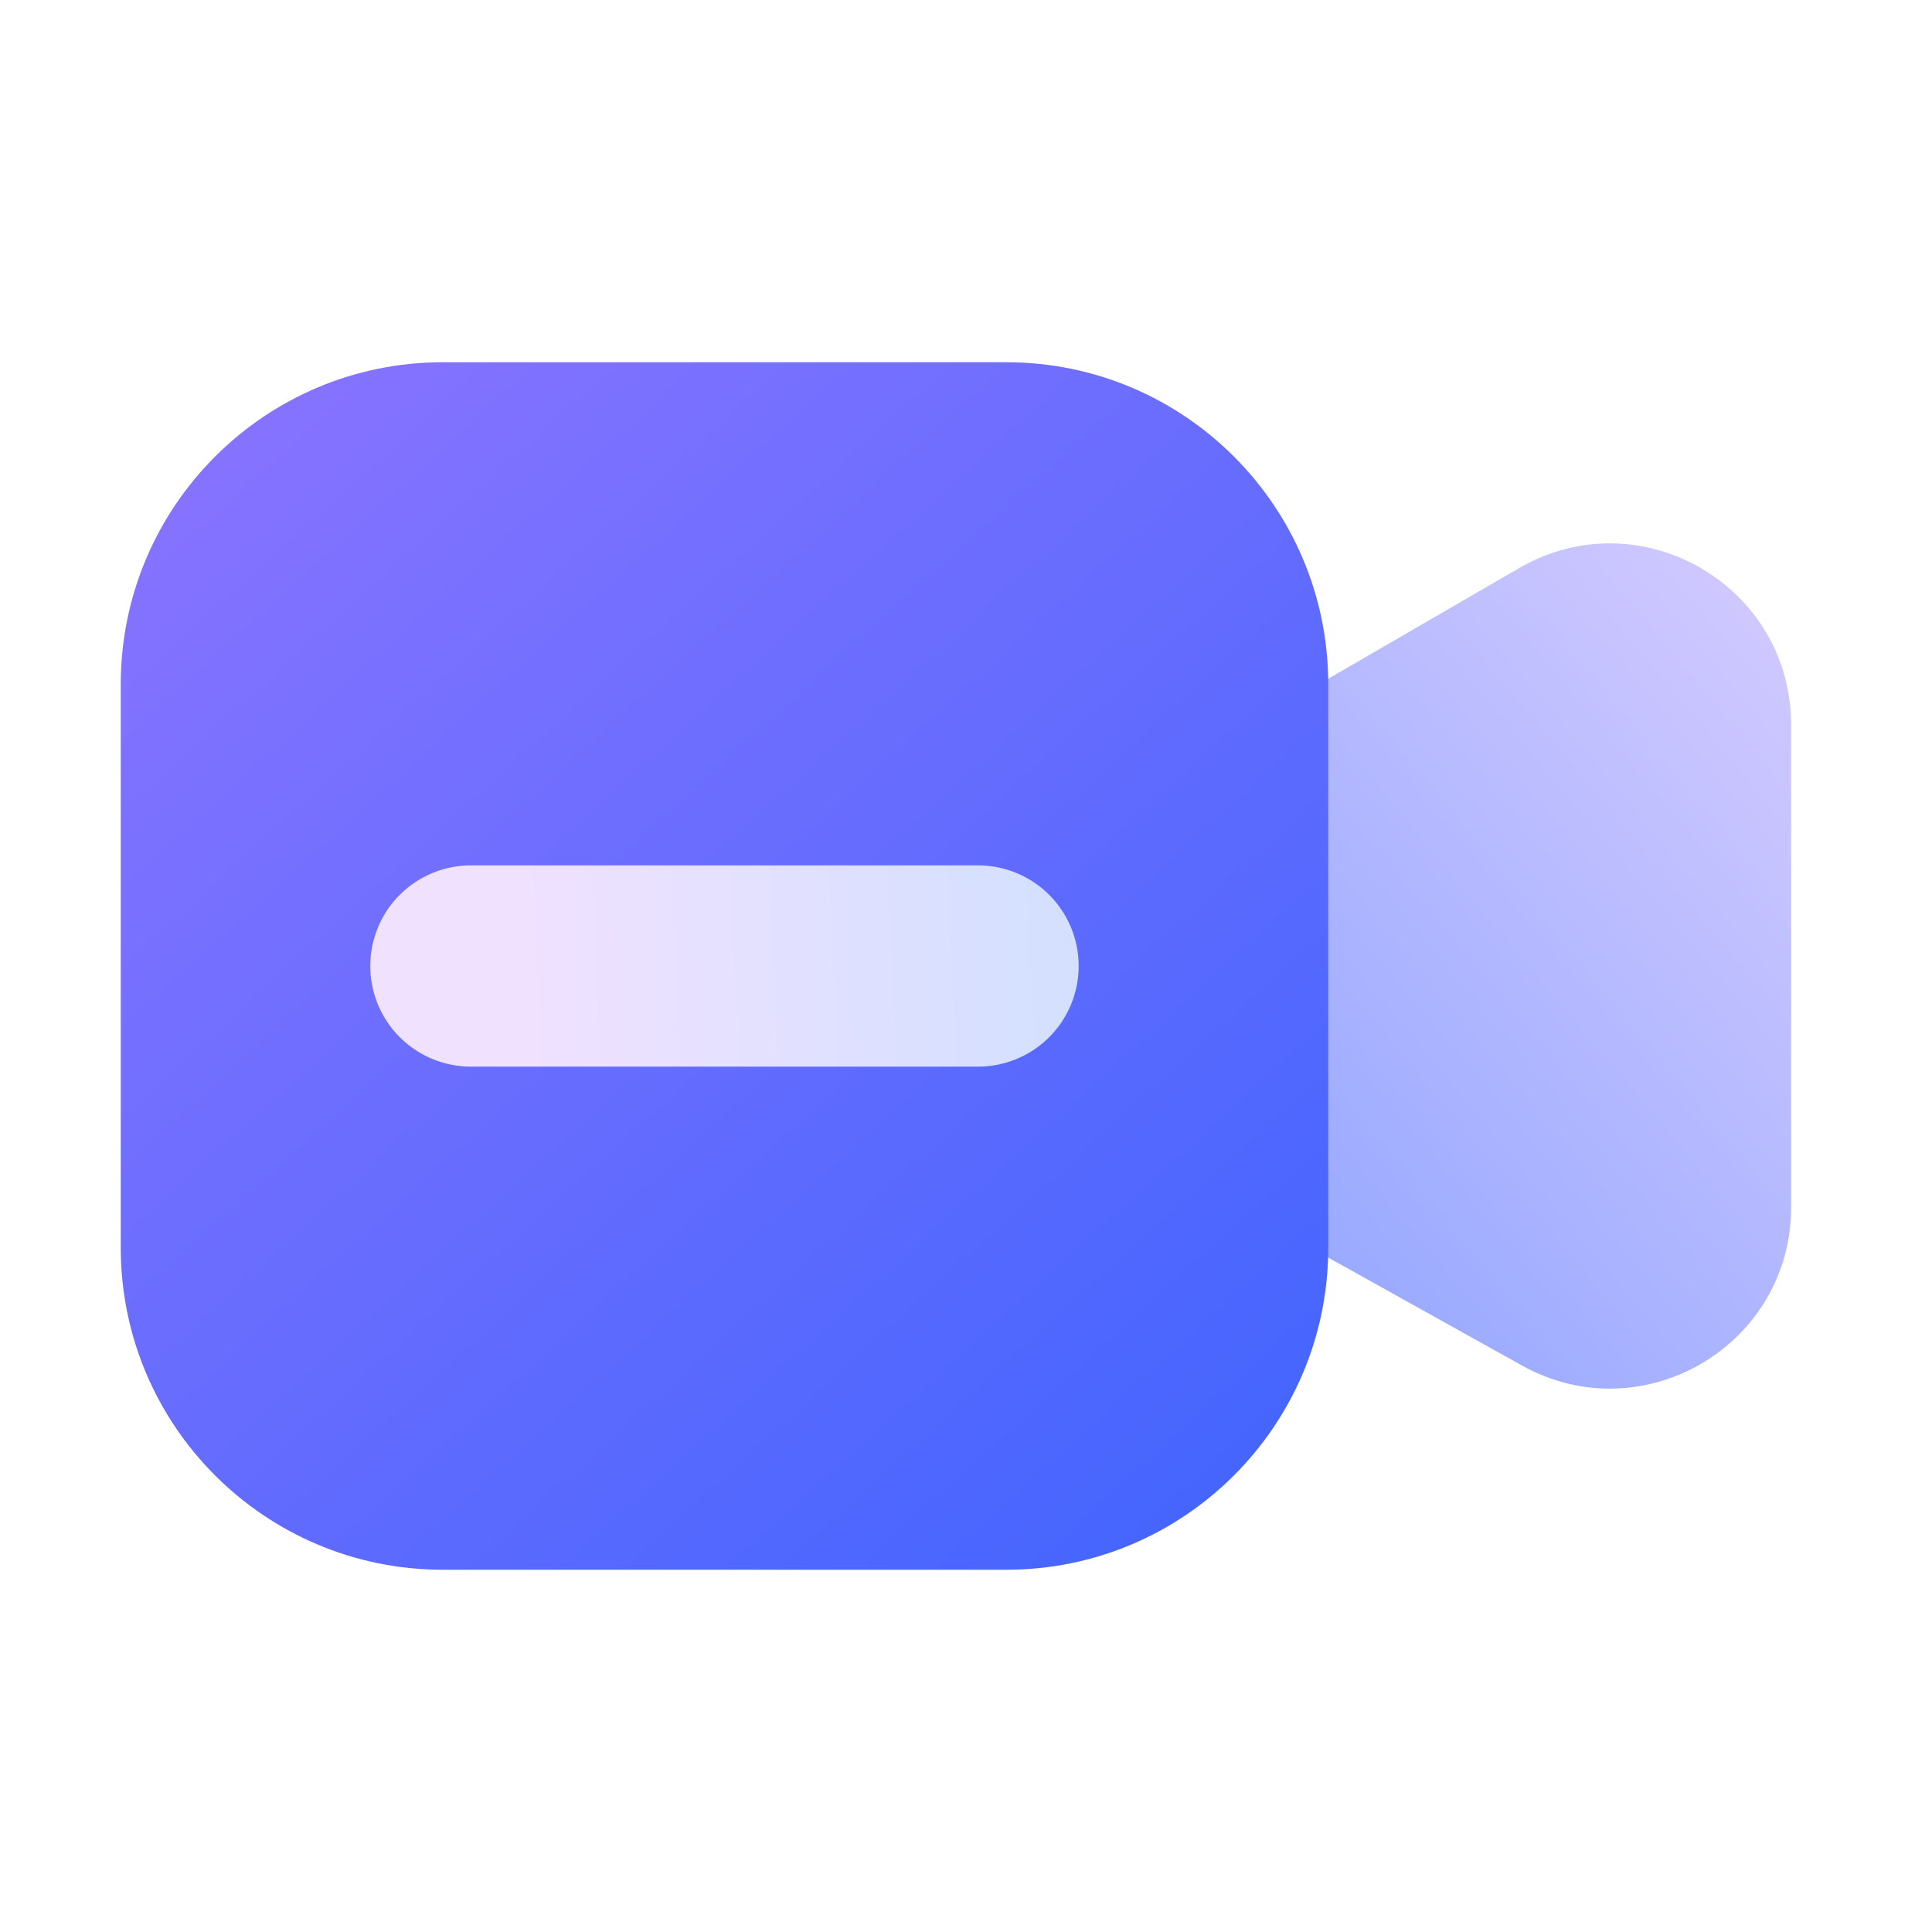 <svg width="48" height="48" viewBox="0 0 48 48" fill="none" xmlns="http://www.w3.org/2000/svg">
<g clip-path="url(#clip0_4014_11902)">
<path fill-rule="evenodd" clip-rule="evenodd" d="M44.5 18.01C44.5 14.54 40.744 12.374 37.744 14.113L30.744 18.171C29.355 18.977 28.5 20.461 28.5 22.068V26.09C28.5 27.724 29.384 29.23 30.811 30.025L37.811 33.925C40.81 35.596 44.5 33.426 44.5 29.991V18.01Z" fill="url(#paint0_linear_4014_11902)"/>
<path d="M3 17C3 12.582 6.582 9 11 9H25C29.418 9 33 12.582 33 17V31C33 35.418 29.418 39 25 39H11C6.582 39 3 35.418 3 31V17Z" fill="url(#paint1_linear_4014_11902)"/>
<path d="M11.699 24H24.299" stroke="url(#paint2_linear_4014_11902)" stroke-width="5" stroke-linecap="round"/>
</g>
<defs>
<linearGradient id="paint0_linear_4014_11902" x1="28.5" y1="39.422" x2="49.23" y2="22.022" gradientUnits="userSpaceOnUse">
<stop stop-color="#819CFF"/>
<stop offset="1" stop-color="#CFC8FF"/>
</linearGradient>
<linearGradient id="paint1_linear_4014_11902" x1="33" y1="46.031" x2="3.071" y2="13.06" gradientUnits="userSpaceOnUse">
<stop stop-color="#3662FD"/>
<stop offset="1" stop-color="#8673FF"/>
</linearGradient>
<linearGradient id="paint2_linear_4014_11902" x1="25.776" y1="22.523" x2="12.567" y2="23.162" gradientUnits="userSpaceOnUse">
<stop stop-color="#D5E0FF"/>
<stop offset="1" stop-color="#F0E1FF"/>
</linearGradient>
<clipPath id="clip0_4014_11902">
<rect width="48" height="48" fill="white"/>
</clipPath>
</defs>
</svg>
